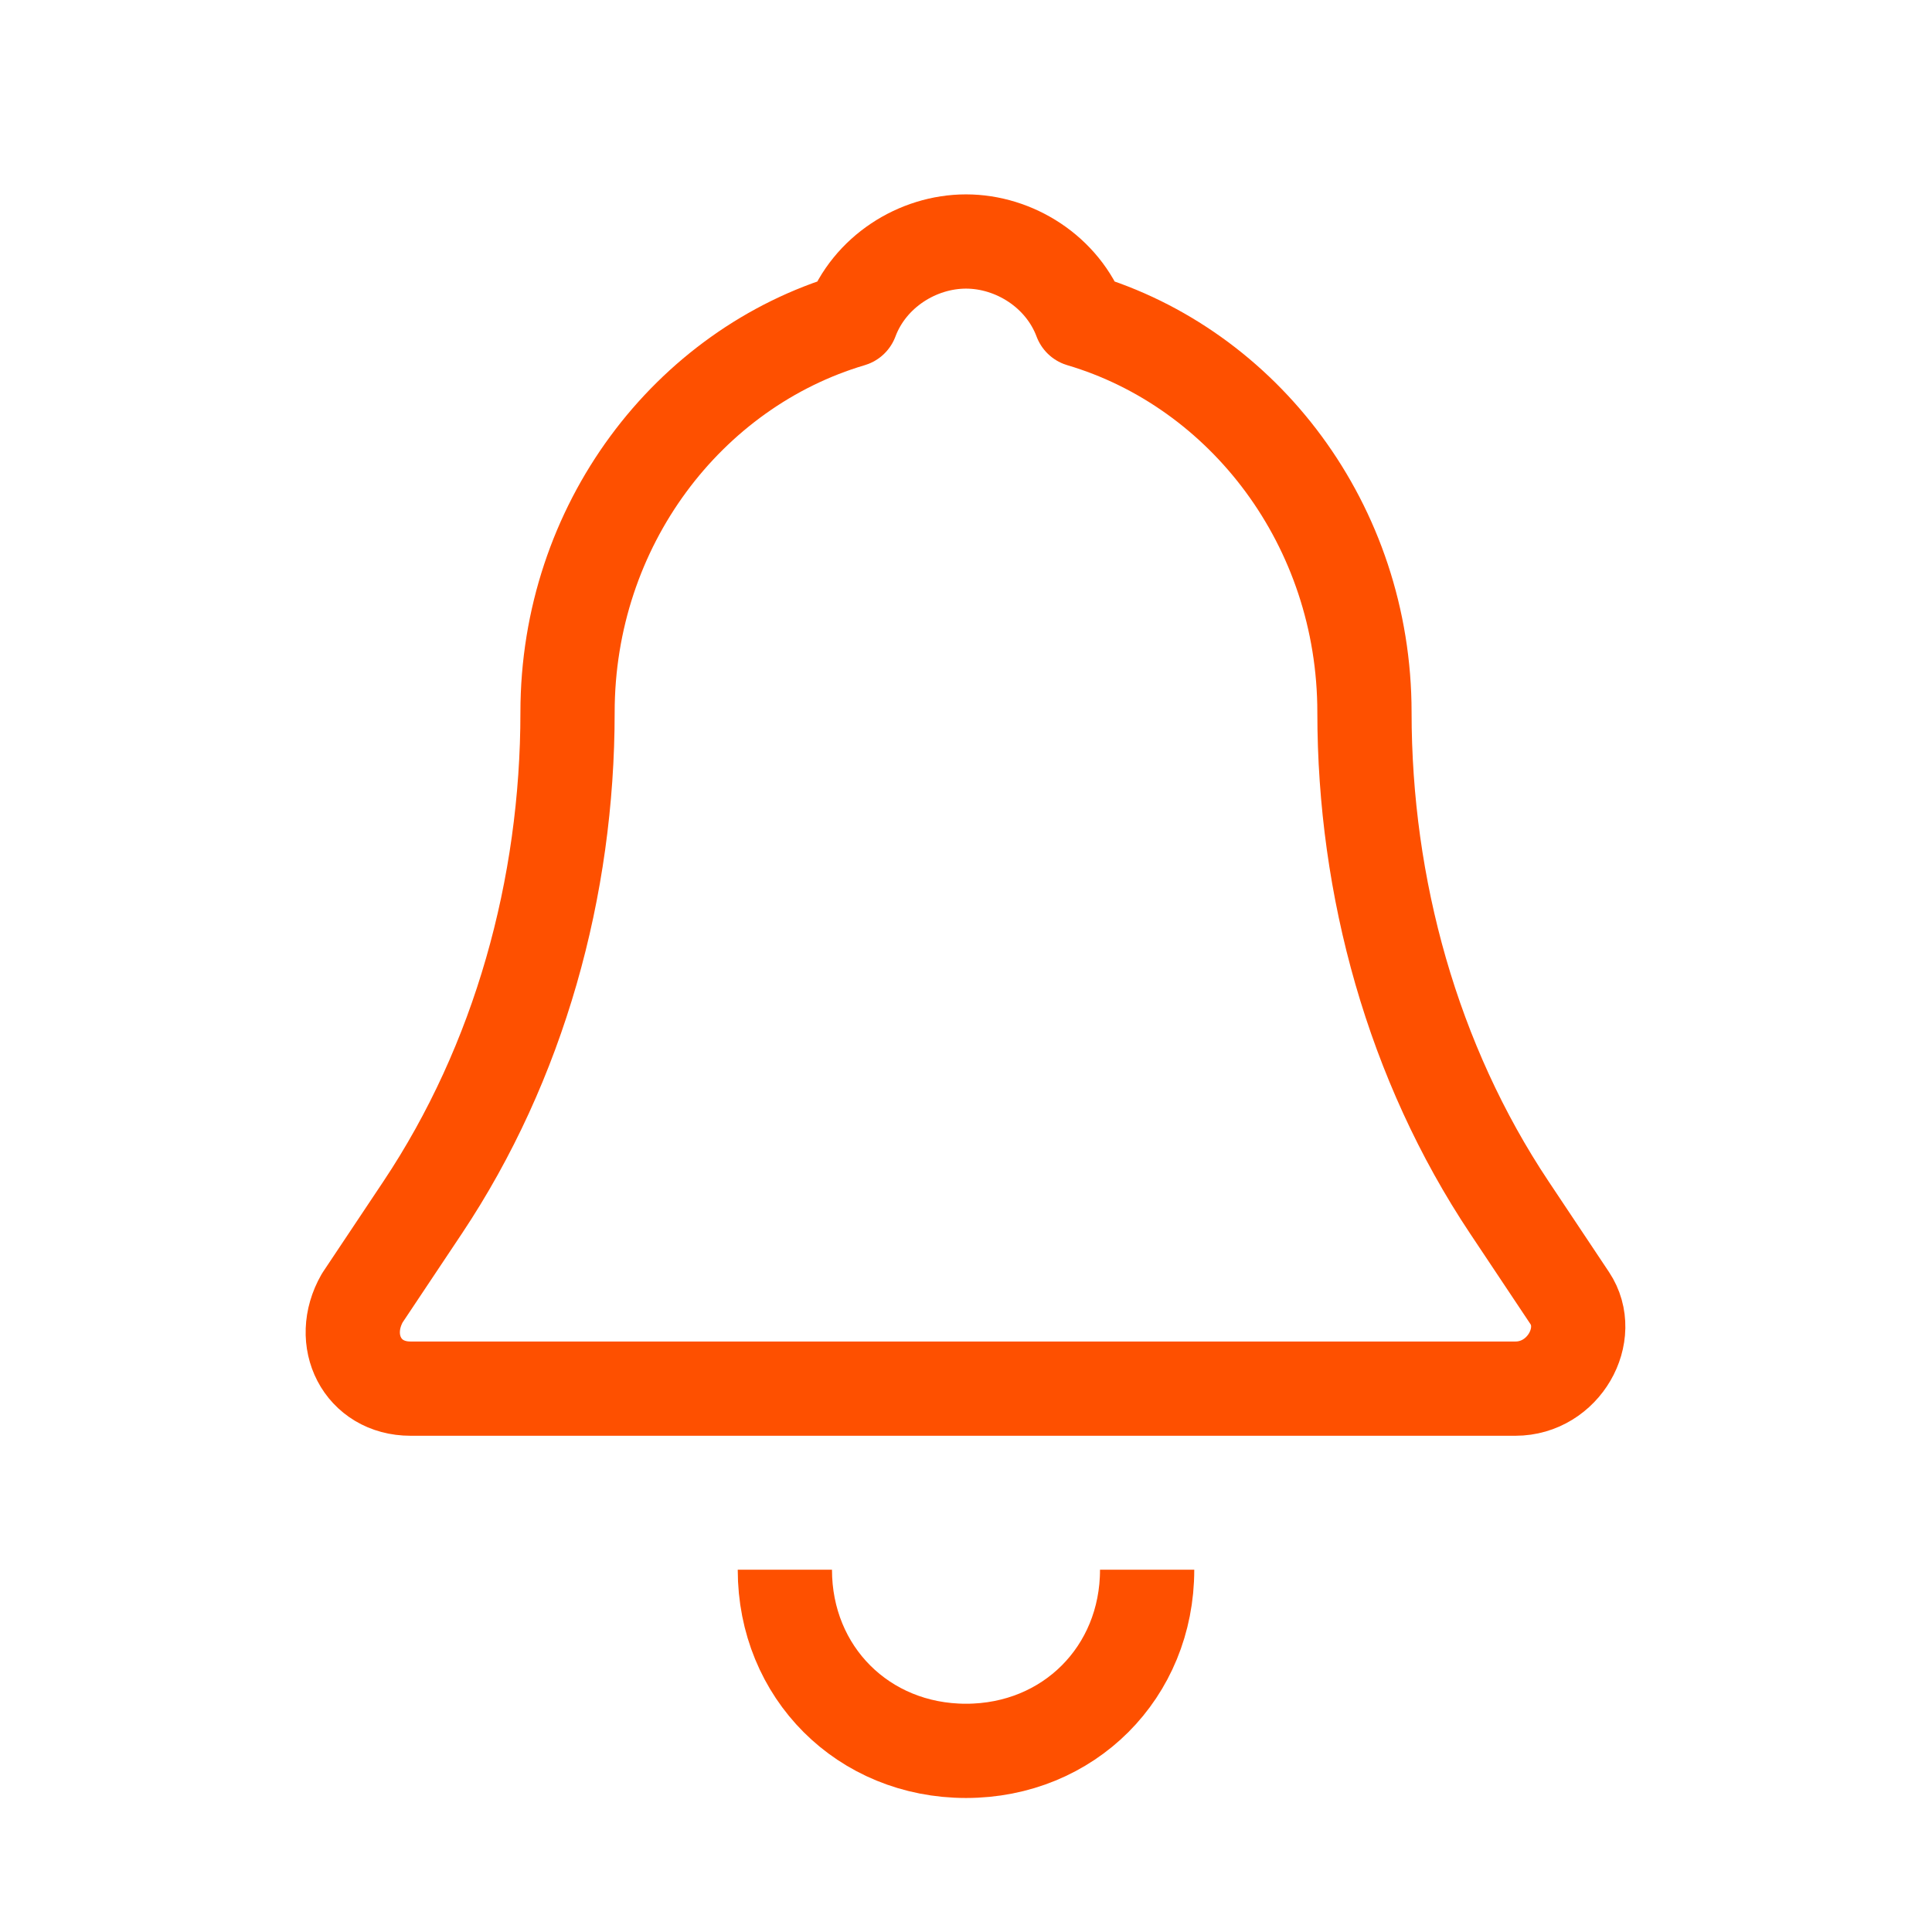 <?xml version="1.0" encoding="UTF-8"?> <svg xmlns="http://www.w3.org/2000/svg" width="41" height="41" viewBox="0 0 41 41" fill="none"><path d="M33.312 27.547L32.031 25.625C29.981 22.55 28.956 18.834 28.956 15.119C28.956 11.147 26.394 7.816 22.934 6.791C22.55 5.766 21.525 5.125 20.5 5.125C19.475 5.125 18.45 5.766 18.066 6.791C14.606 7.816 12.044 11.147 12.044 15.119C12.044 18.834 11.019 22.55 8.969 25.625L7.687 27.547C7.175 28.444 7.687 29.469 8.712 29.469H32.159C33.184 29.469 33.825 28.316 33.312 27.547Z" stroke="#FE5000" stroke-width="2" stroke-miterlimit="10" stroke-linejoin="round"></path><path d="M24.344 33.312C24.344 35.491 22.678 37.156 20.5 37.156C18.322 37.156 16.656 35.491 16.656 33.312" stroke="#FE5000" stroke-width="2" stroke-miterlimit="10" stroke-linejoin="round"></path></svg> 